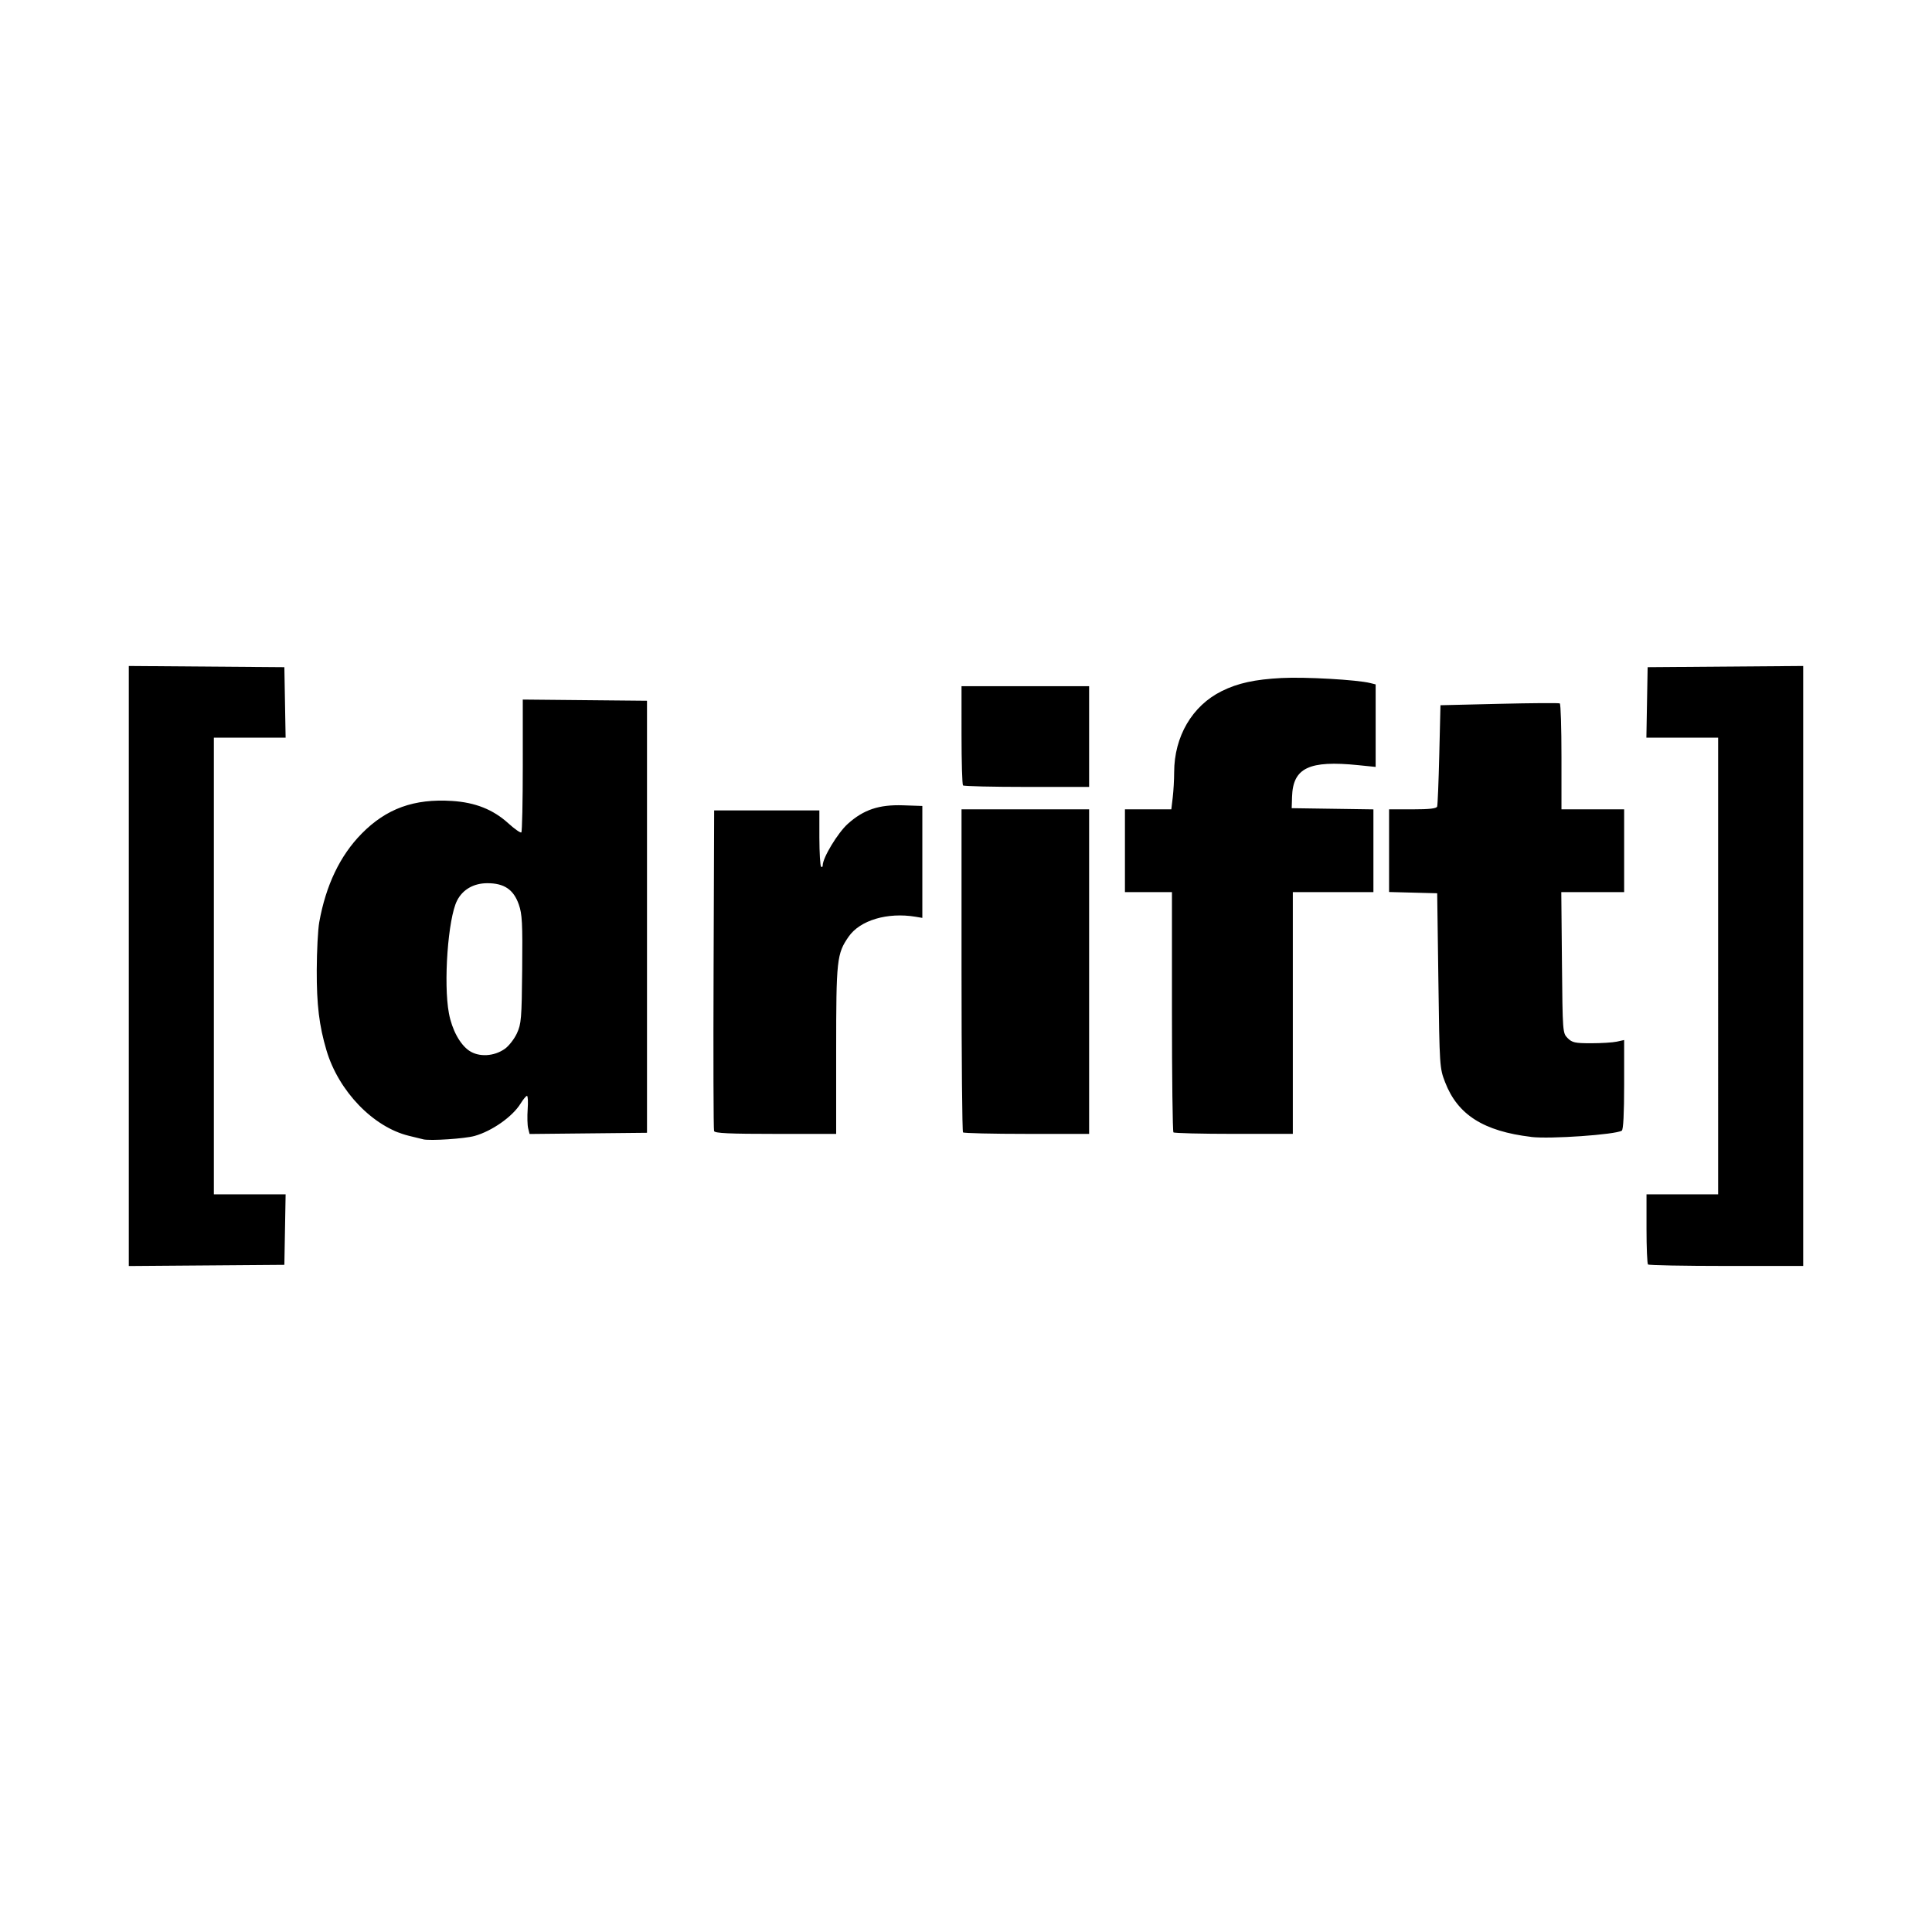 <svg width="1500" height="1500" viewBox="0 0 1500 1500" xmlns="http://www.w3.org/2000/svg">
  <!-- Original SVG transformiert und zentriert -->
  <svg x="100.0" y="517.066" width="1300" height="465.868" viewBox="0 0 561 201.04">
    org/2000/svg" viewBox="0 0 561 201.04">
  <path id="path921" d="M0,100.52V0l26.06.2,26.06.2.21,11.81.21,11.81h-24.04v153h24.04l-.21,11.81-.21,11.81-26.06.2-26.06.2v-100.52ZM509,200.52c-.27-.27-.5-5.68-.5-12v-11.5h24V24.02h-24.04l.21-11.81.21-11.81,26.06-.2,26.06-.2v201.02h-25.75c-14.16,0-25.98-.23-26.25-.5h0ZM98.62,158.58c-.82-.2-3.02-.73-4.87-1.19-11.9-2.94-23.46-14.95-27.51-28.58-2.46-8.27-3.31-15.31-3.27-26.87.02-6.44.4-13.7.84-16.12,2.23-12.39,6.96-22.27,14.19-29.63,8.28-8.42,17.58-11.79,30.31-10.97,7.78.5,13.73,2.86,18.82,7.47,2.15,1.95,4.13,3.33,4.39,3.06.26-.26.48-10.38.48-22.49V11.25l20.81.2,20.81.2v144.75l-19.67.2-19.67.2-.48-1.91c-.26-1.05-.33-3.93-.16-6.39.18-2.46.08-4.47-.23-4.47s-1.28,1.18-2.17,2.62c-2.7,4.36-9.54,9.17-15.38,10.81-3.33.93-14.91,1.69-17.25,1.13h0ZM126,128.27c1.34-.96,3.16-3.29,4.03-5.18,1.46-3.17,1.61-4.89,1.77-21.44.15-15.48,0-18.52-1.13-21.73-1.75-5.01-4.89-7.14-10.53-7.14-4.61,0-8.29,2.12-10.17,5.85-3.03,6-4.59,27.74-2.72,37.73,1.03,5.52,3.7,10.44,6.79,12.54,3.25,2.21,8.34,1.94,11.95-.63ZM469.87,157.78c-15.96-1.9-24.65-7.41-28.85-18.32-1.83-4.75-1.86-5.2-2.25-34.06l-.4-29.25-8.06-.21-8.06-.21v-27.7h7.9c5.66,0,7.99-.27,8.21-.94.17-.52.49-8.36.71-17.44l.4-16.5,19.71-.47c10.84-.26,19.96-.32,20.27-.14.31.18.56,8.24.56,17.9v17.58h21v27.75h-21.06l.22,23.61c.22,23.42.23,23.62,1.92,25.31,1.5,1.5,2.46,1.71,7.87,1.71,3.39,0,7.26-.24,8.61-.54l2.44-.54v14.94c0,9.66-.28,15.11-.79,15.43-2.17,1.34-24.01,2.86-30.33,2.11h0ZM196.09,155.83c-.2-.52-.27-24.9-.16-54.19l.19-53.25h35.25v9.14c.02,5.02.27,9.38.57,9.69.3.3.55.11.55-.42,0-2.55,5.03-10.87,8.41-13.91,5.28-4.75,10.45-6.48,18.51-6.21l6.46.22v37.5l-2.25-.38c-9.44-1.57-18.63,1.16-22.45,6.68-3.95,5.71-4.17,7.67-4.17,38.06v28.01h-20.27c-15.53,0-20.36-.22-20.63-.94h0ZM279.5,156.27c-.27-.27-.5-24.74-.5-54.38v-53.87h42.75v108.75h-20.87c-11.48,0-21.1-.23-21.38-.5ZM350,156.27c-.27-.27-.5-18.5-.5-40.5v-40h-15.75v-27.75h15.54l.47-3.94c.26-2.17.48-5.98.48-8.47.02-12,6.04-22.28,15.94-27.19,5.4-2.68,11.07-3.92,20.07-4.39,7.87-.41,25.28.58,29.69,1.69l1.81.45v27.65l-5.81-.59c-16.49-1.68-21.9.89-22.2,10.57l-.12,3.84,13.69.2,13.69.2v27.72h-27v81h-19.75c-10.86,0-19.98-.23-20.25-.5h0ZM279.5,40.02c-.27-.27-.5-7.87-.5-16.87V6.77h42.75v33.75h-20.87c-11.48,0-21.1-.23-21.38-.5Z"/>

  </svg>
</svg>